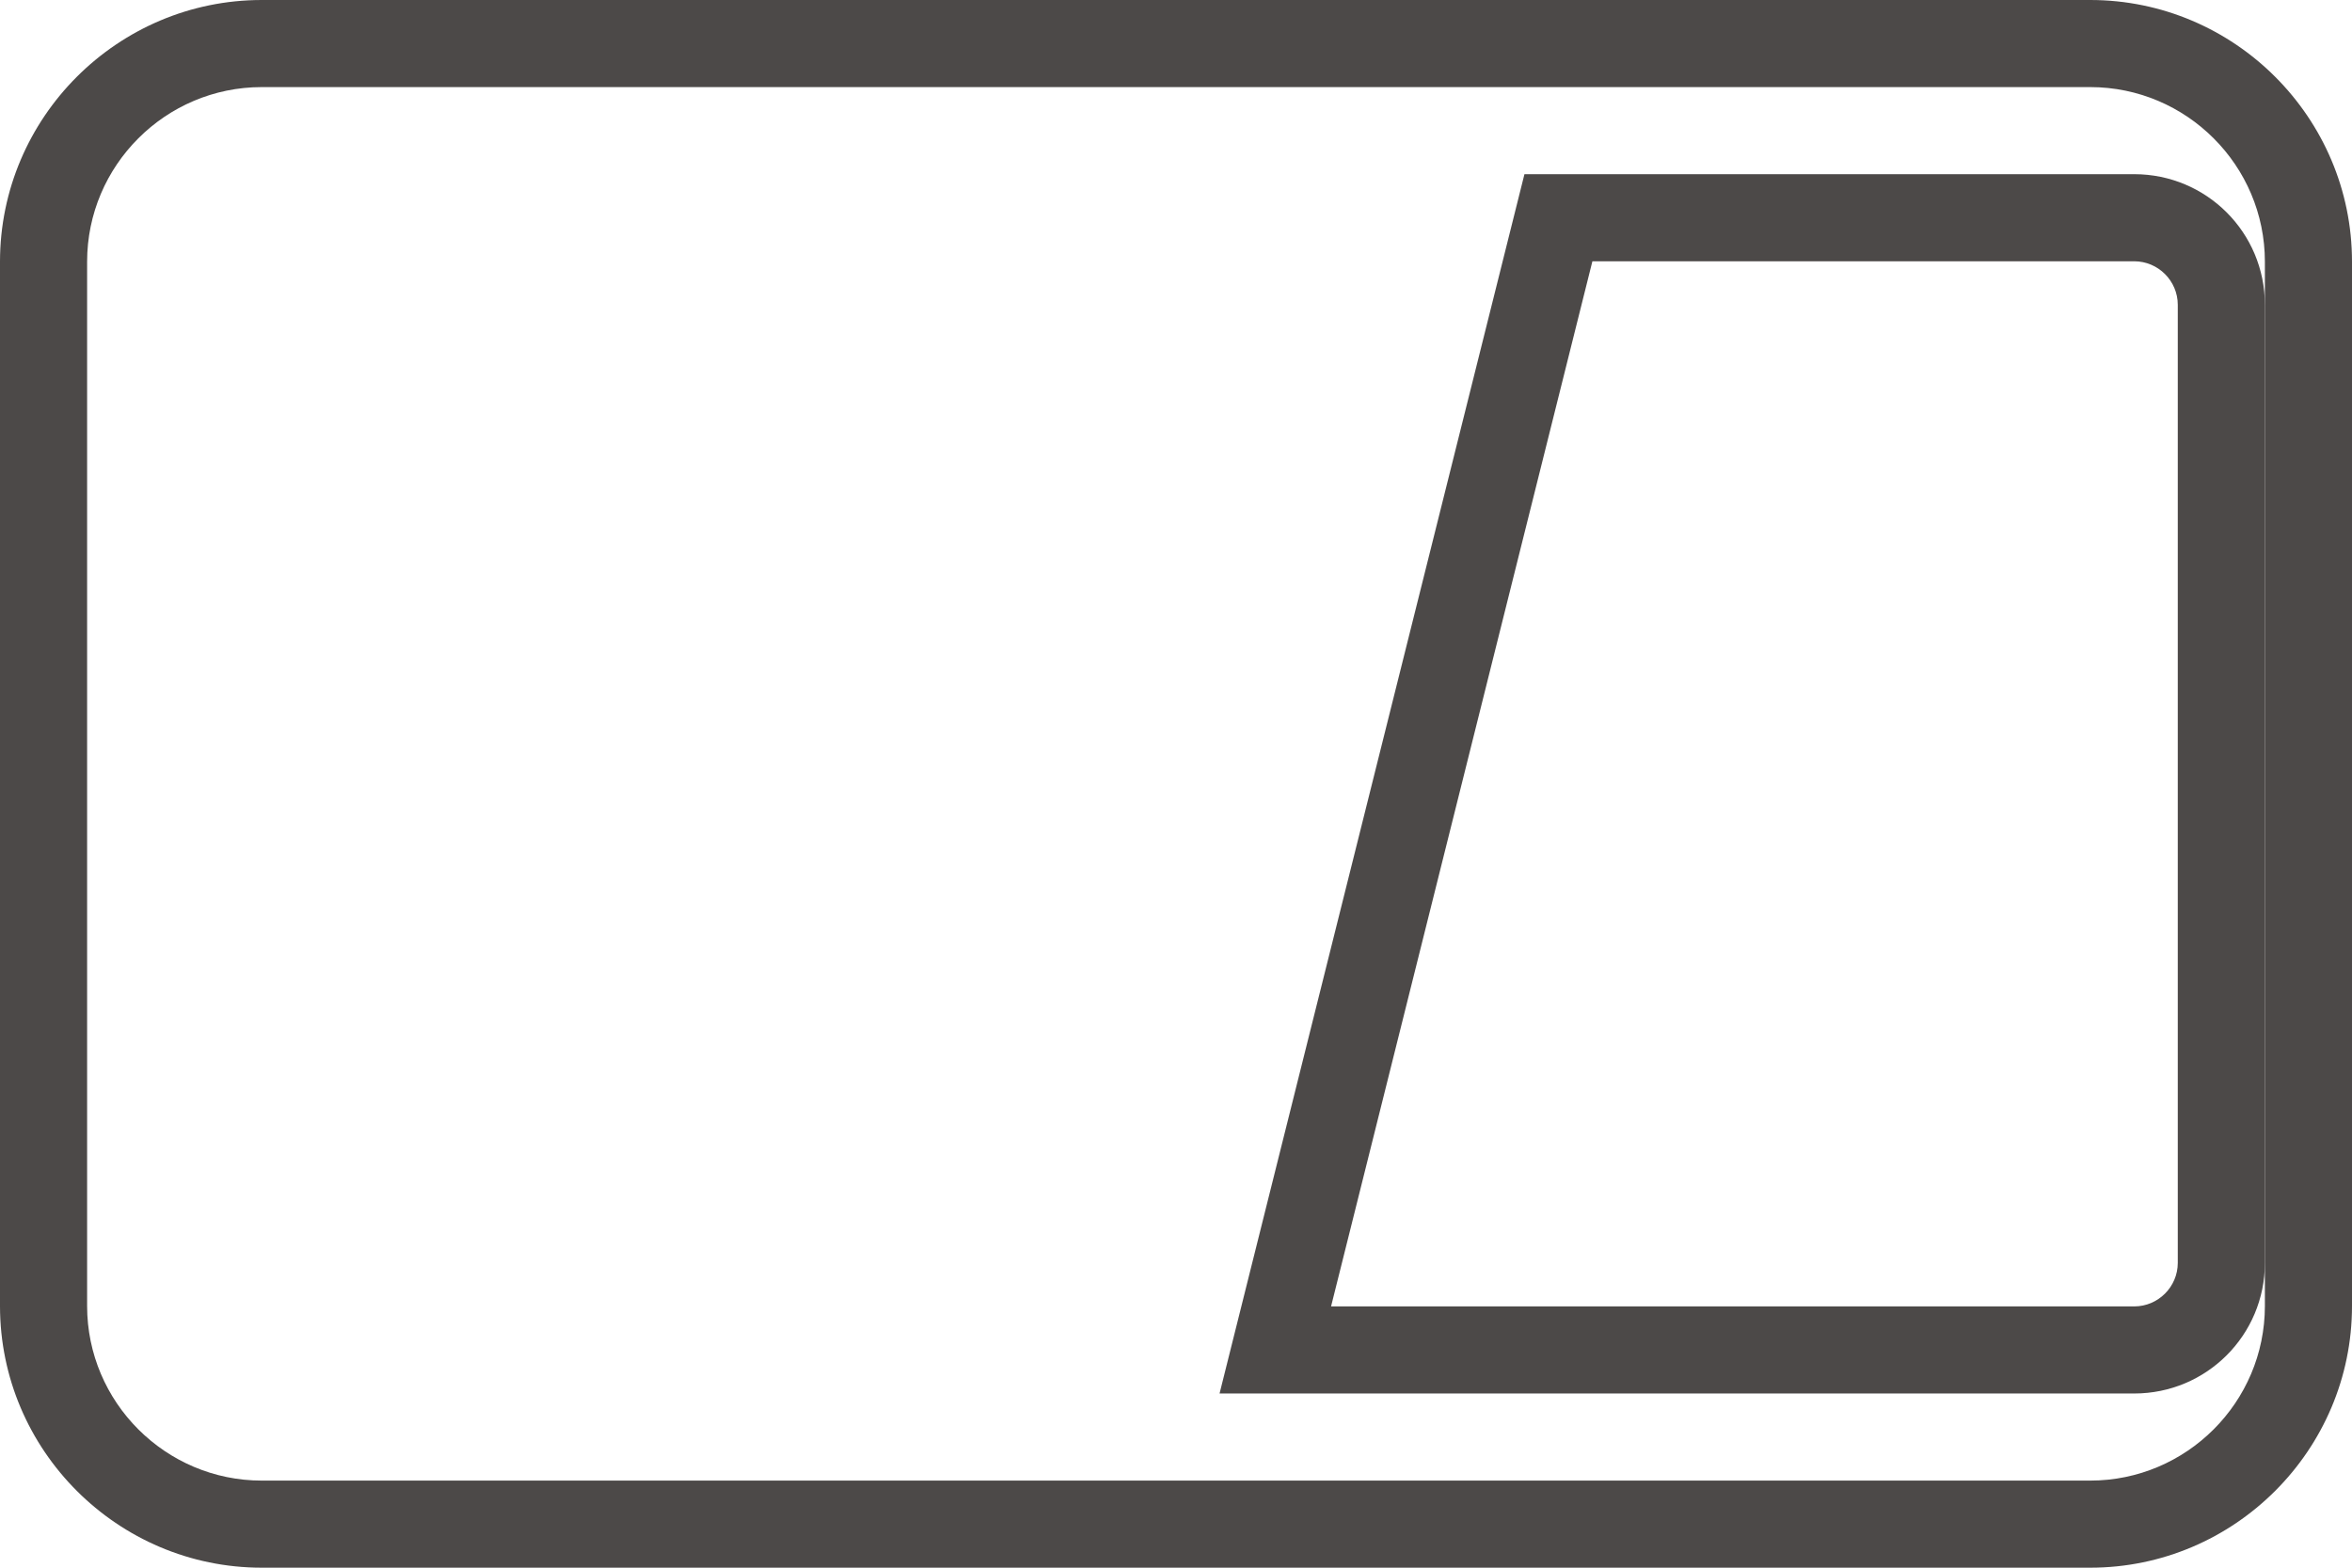 <svg xmlns="http://www.w3.org/2000/svg" width="54" height="36" viewBox="0 0 54 36"><defs><style>.d{fill:#4c4948}</style></defs><g id="b"><g id="c"><path class="d" d="M47.99 2C50.2 2 52 3.8 52 6.01v23.98C52 32.2 50.2 34 47.99 34H6.01C3.8 34 2 32.2 2 29.99V6.01C2 3.8 3.8 2 6.01 2h41.98m0-2H6.01C2.7 0 0 2.7 0 6.01v23.98C0 33.3 2.7 36 6.01 36h41.98C51.3 36 54 33.3 54 29.99V6.01C54 2.7 51.3 0 47.99 0z"/><path class="d" d="M49 6c.55 0 1 .45 1 1v22c0 .55-.45 1-1 1H30.56l6-24H49m0-2H35l-7 28h21c1.66 0 3-1.34 3-3V7c0-1.66-1.34-3-3-3z"/></g></g></svg>